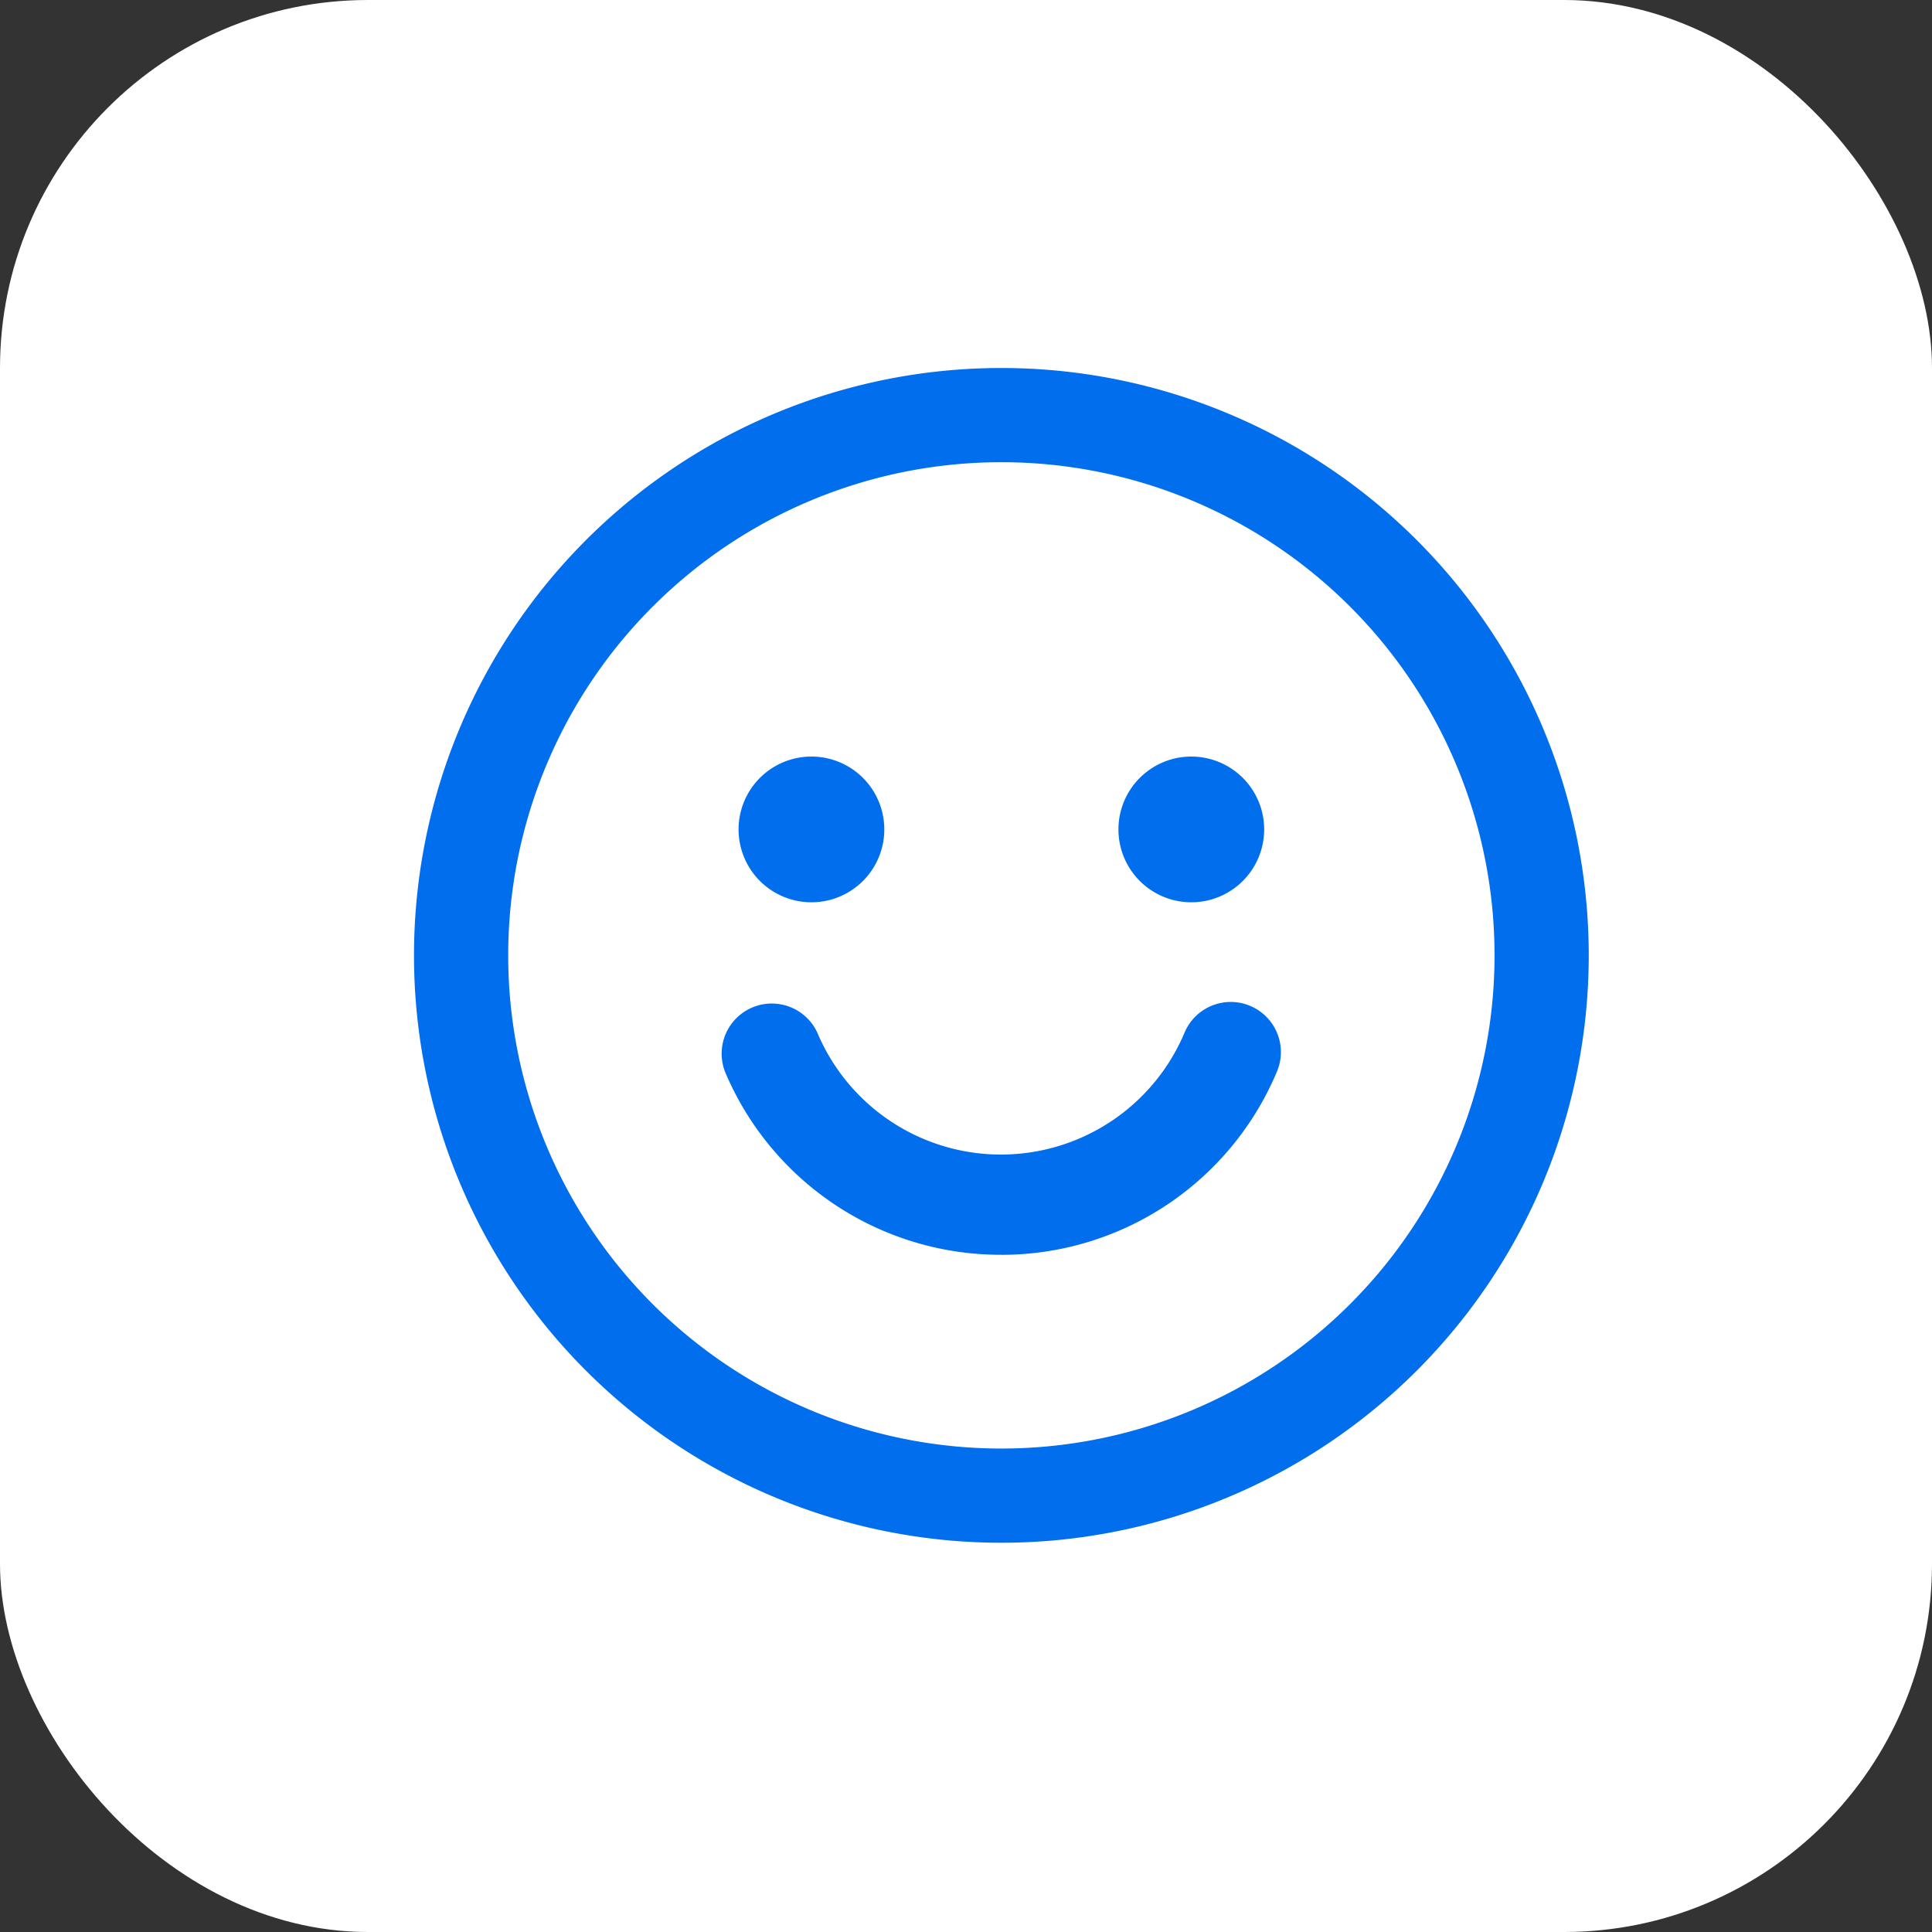 <svg xmlns="http://www.w3.org/2000/svg" xmlns:xlink="http://www.w3.org/1999/xlink" width="42" height="42" viewBox="0 0 42 42">
  <rect x="0" y="0" width="42" height="42" fill="#333333" stroke="none"/>
  <defs>
    <clipPath id="clip-path">
      <rect id="Rectangle_15040" data-name="Rectangle 15040" width="25.538" height="25.538" fill="#006eed"/>
    </clipPath>
  </defs>
  <g id="happy-icon" transform="translate(-15 -3041)">
    <rect id="Rectangle_15064" data-name="Rectangle 15064" width="42" height="42" rx="8" transform="translate(15 3041)" fill="#fff"/>
    <g id="Group_19658" data-name="Group 19658" transform="translate(24 3049)">
      <g id="Group_19626" data-name="Group 19626" clip-path="url(#clip-path)">
        <path id="Path_106084" data-name="Path 106084" d="M145.584,292.868a6.5,6.5,0,0,1-6-3.975,1.09,1.09,0,0,1,2.007-.849,4.331,4.331,0,0,0,7.988-.022,1.09,1.09,0,0,1,2.012.838,6.493,6.493,0,0,1-6.011,4.009" transform="translate(-132.821 -273.59)" fill="#006eed"/>
        <path id="Path_106085" data-name="Path 106085" d="M150.526,177.989a1.584,1.584,0,1,1-1.584-1.584,1.584,1.584,0,0,1,1.584,1.584" transform="translate(-140.302 -167.958)" fill="#006eed"/>
        <path id="Path_106086" data-name="Path 106086" d="M322.957,177.989a1.584,1.584,0,1,1-1.584-1.584,1.584,1.584,0,0,1,1.584,1.584" transform="translate(-304.475 -167.958)" fill="#006eed"/>
        <path id="Path_106087" data-name="Path 106087" d="M12.769,0A12.769,12.769,0,1,0,25.538,12.769,12.769,12.769,0,0,0,12.769,0m0,23.49A10.721,10.721,0,1,1,23.49,12.769,10.721,10.721,0,0,1,12.769,23.49" fill="#006eed"/>
      </g>
    </g>
  </g>
</svg>
